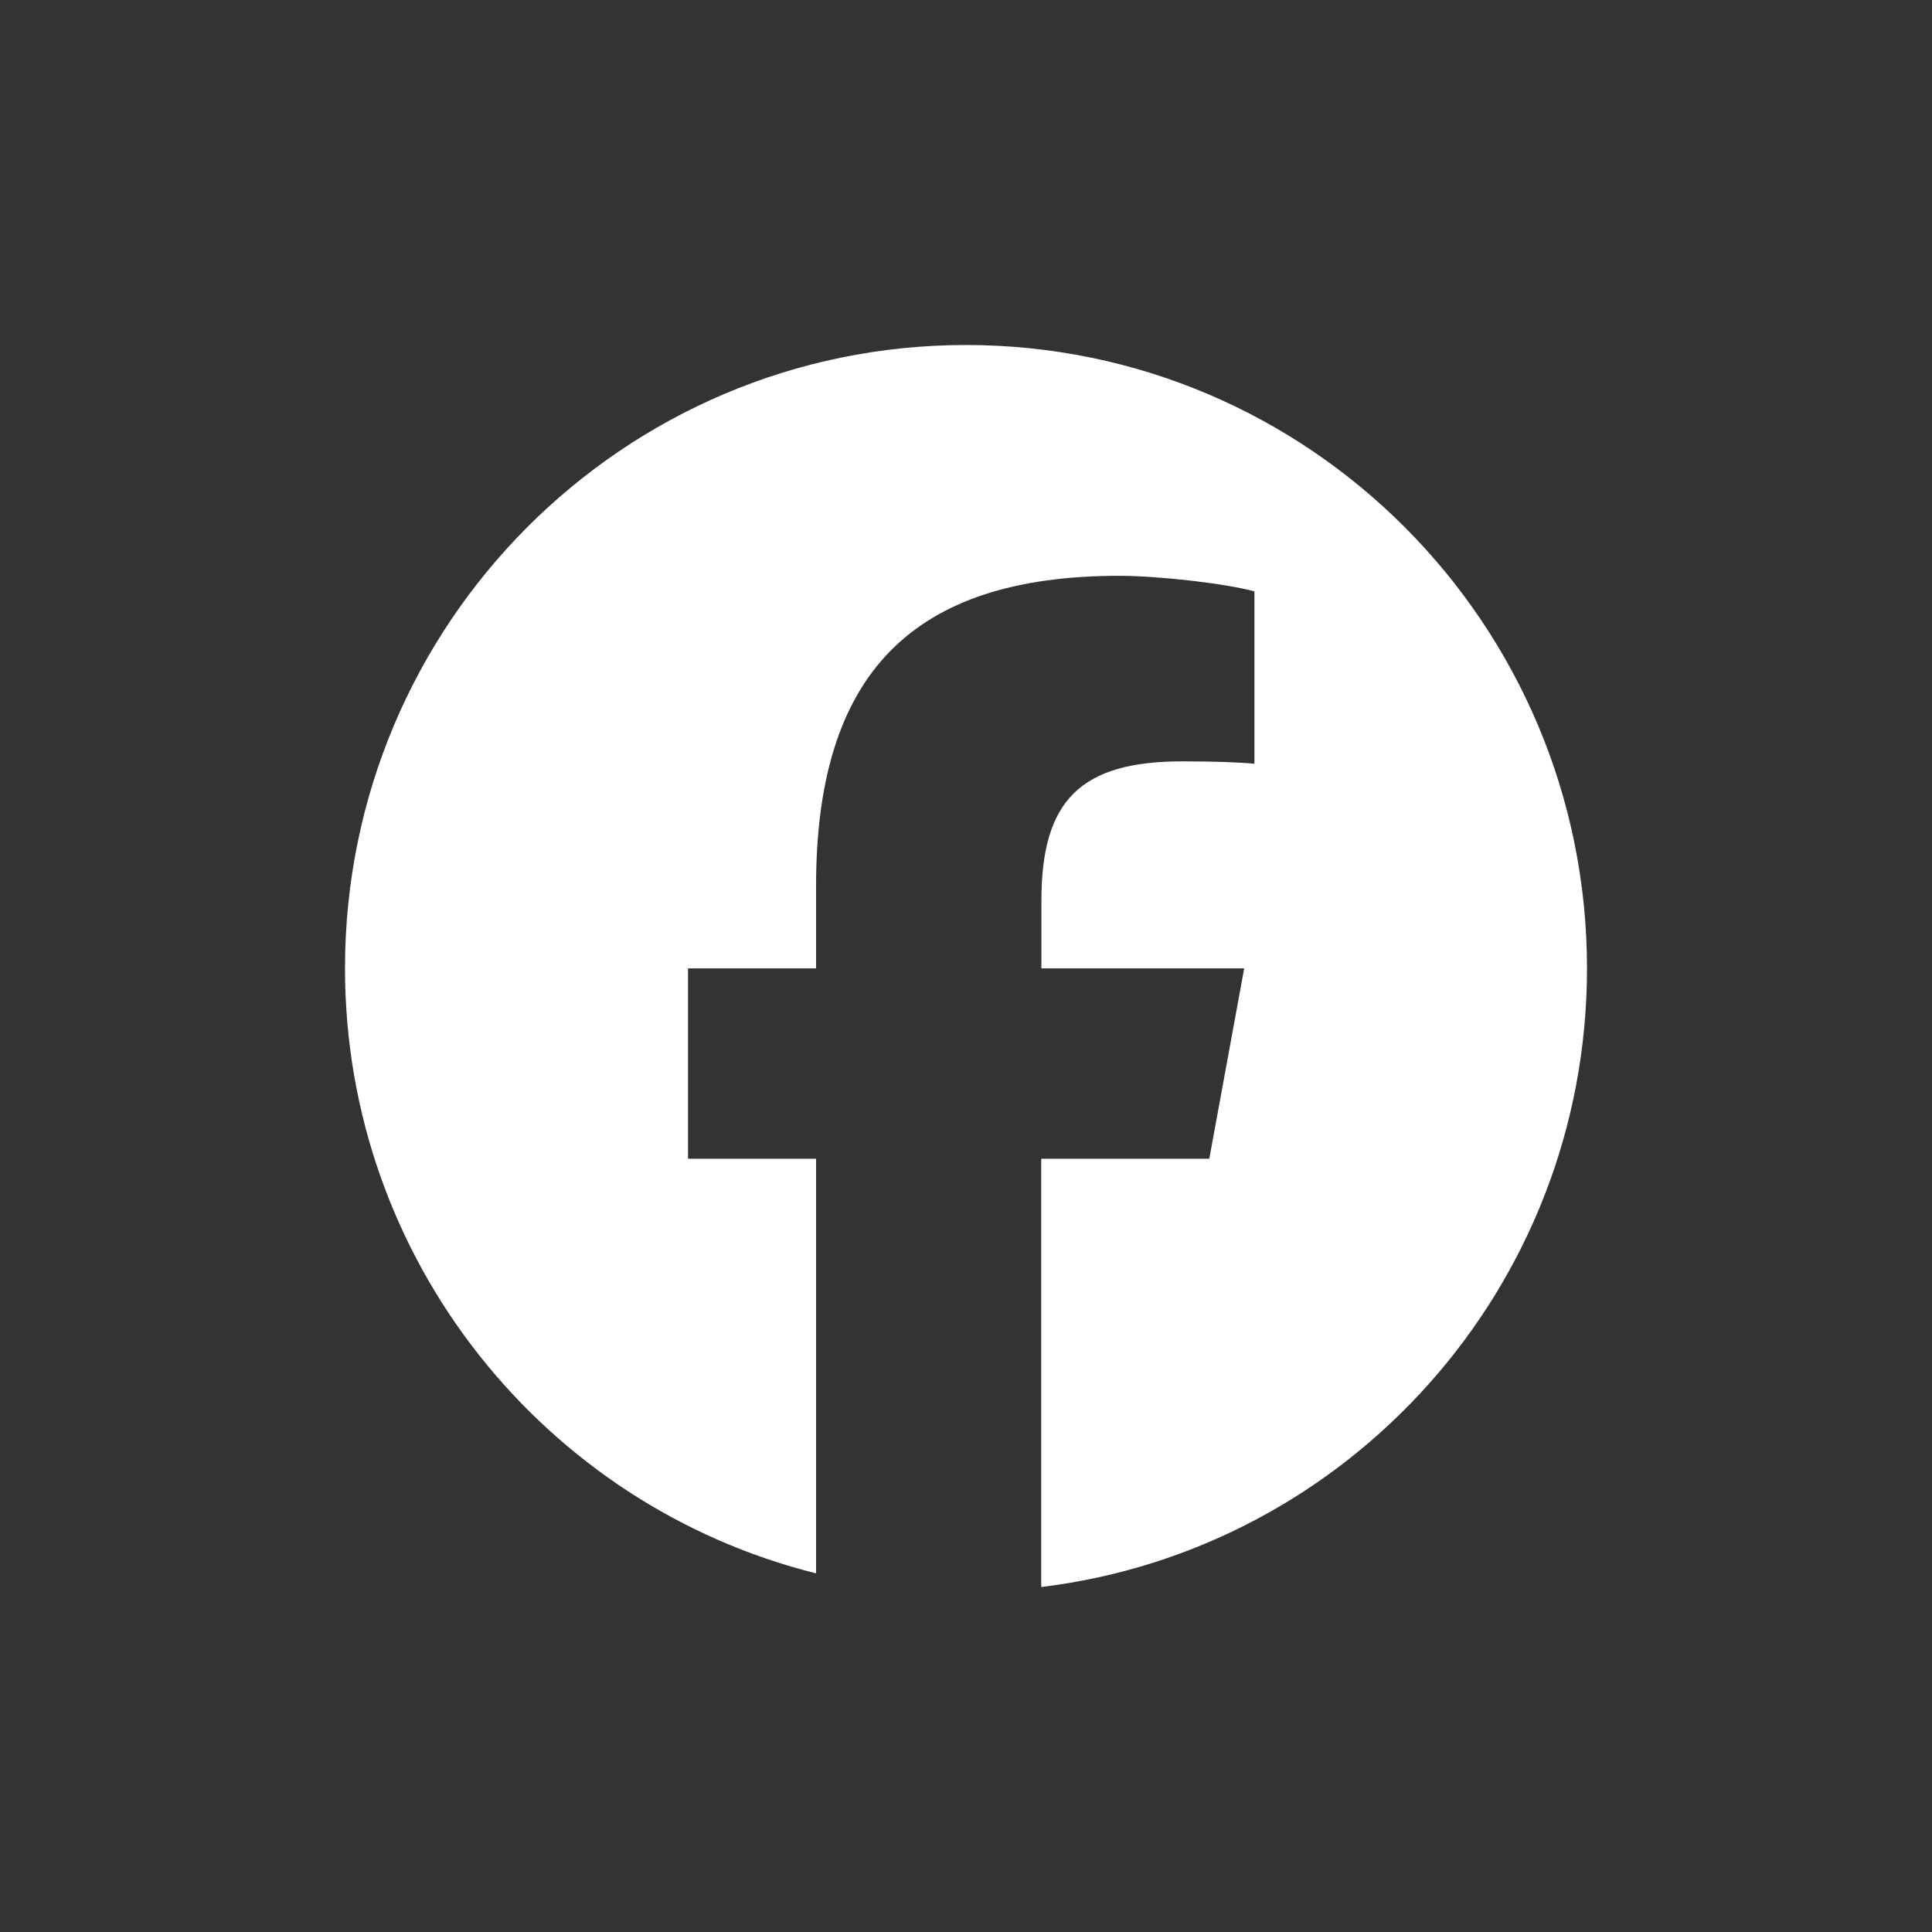<svg width="28" height="28" viewBox="0 0 28 28" fill="none" xmlns="http://www.w3.org/2000/svg">
<rect x="0" y="0" width="28" height="28" fill="#333333" stroke="none"/>
<path d="M23 14.034C23 9.044 18.971 5 14 5C9.029 5 5 9.044 5 14.034C5 18.268 7.907 21.825 11.827 22.802V16.793H9.971V14.034H11.827V12.844C11.827 9.771 13.213 8.345 16.222 8.345C16.791 8.345 17.776 8.458 18.18 8.571V11.069C17.969 11.048 17.6 11.034 17.14 11.034C15.663 11.034 15.093 11.595 15.093 13.053V14.034H18.032L17.526 16.793H15.09V23C19.548 22.46 23 18.653 23 14.034Z" fill="white"/>
</svg>
